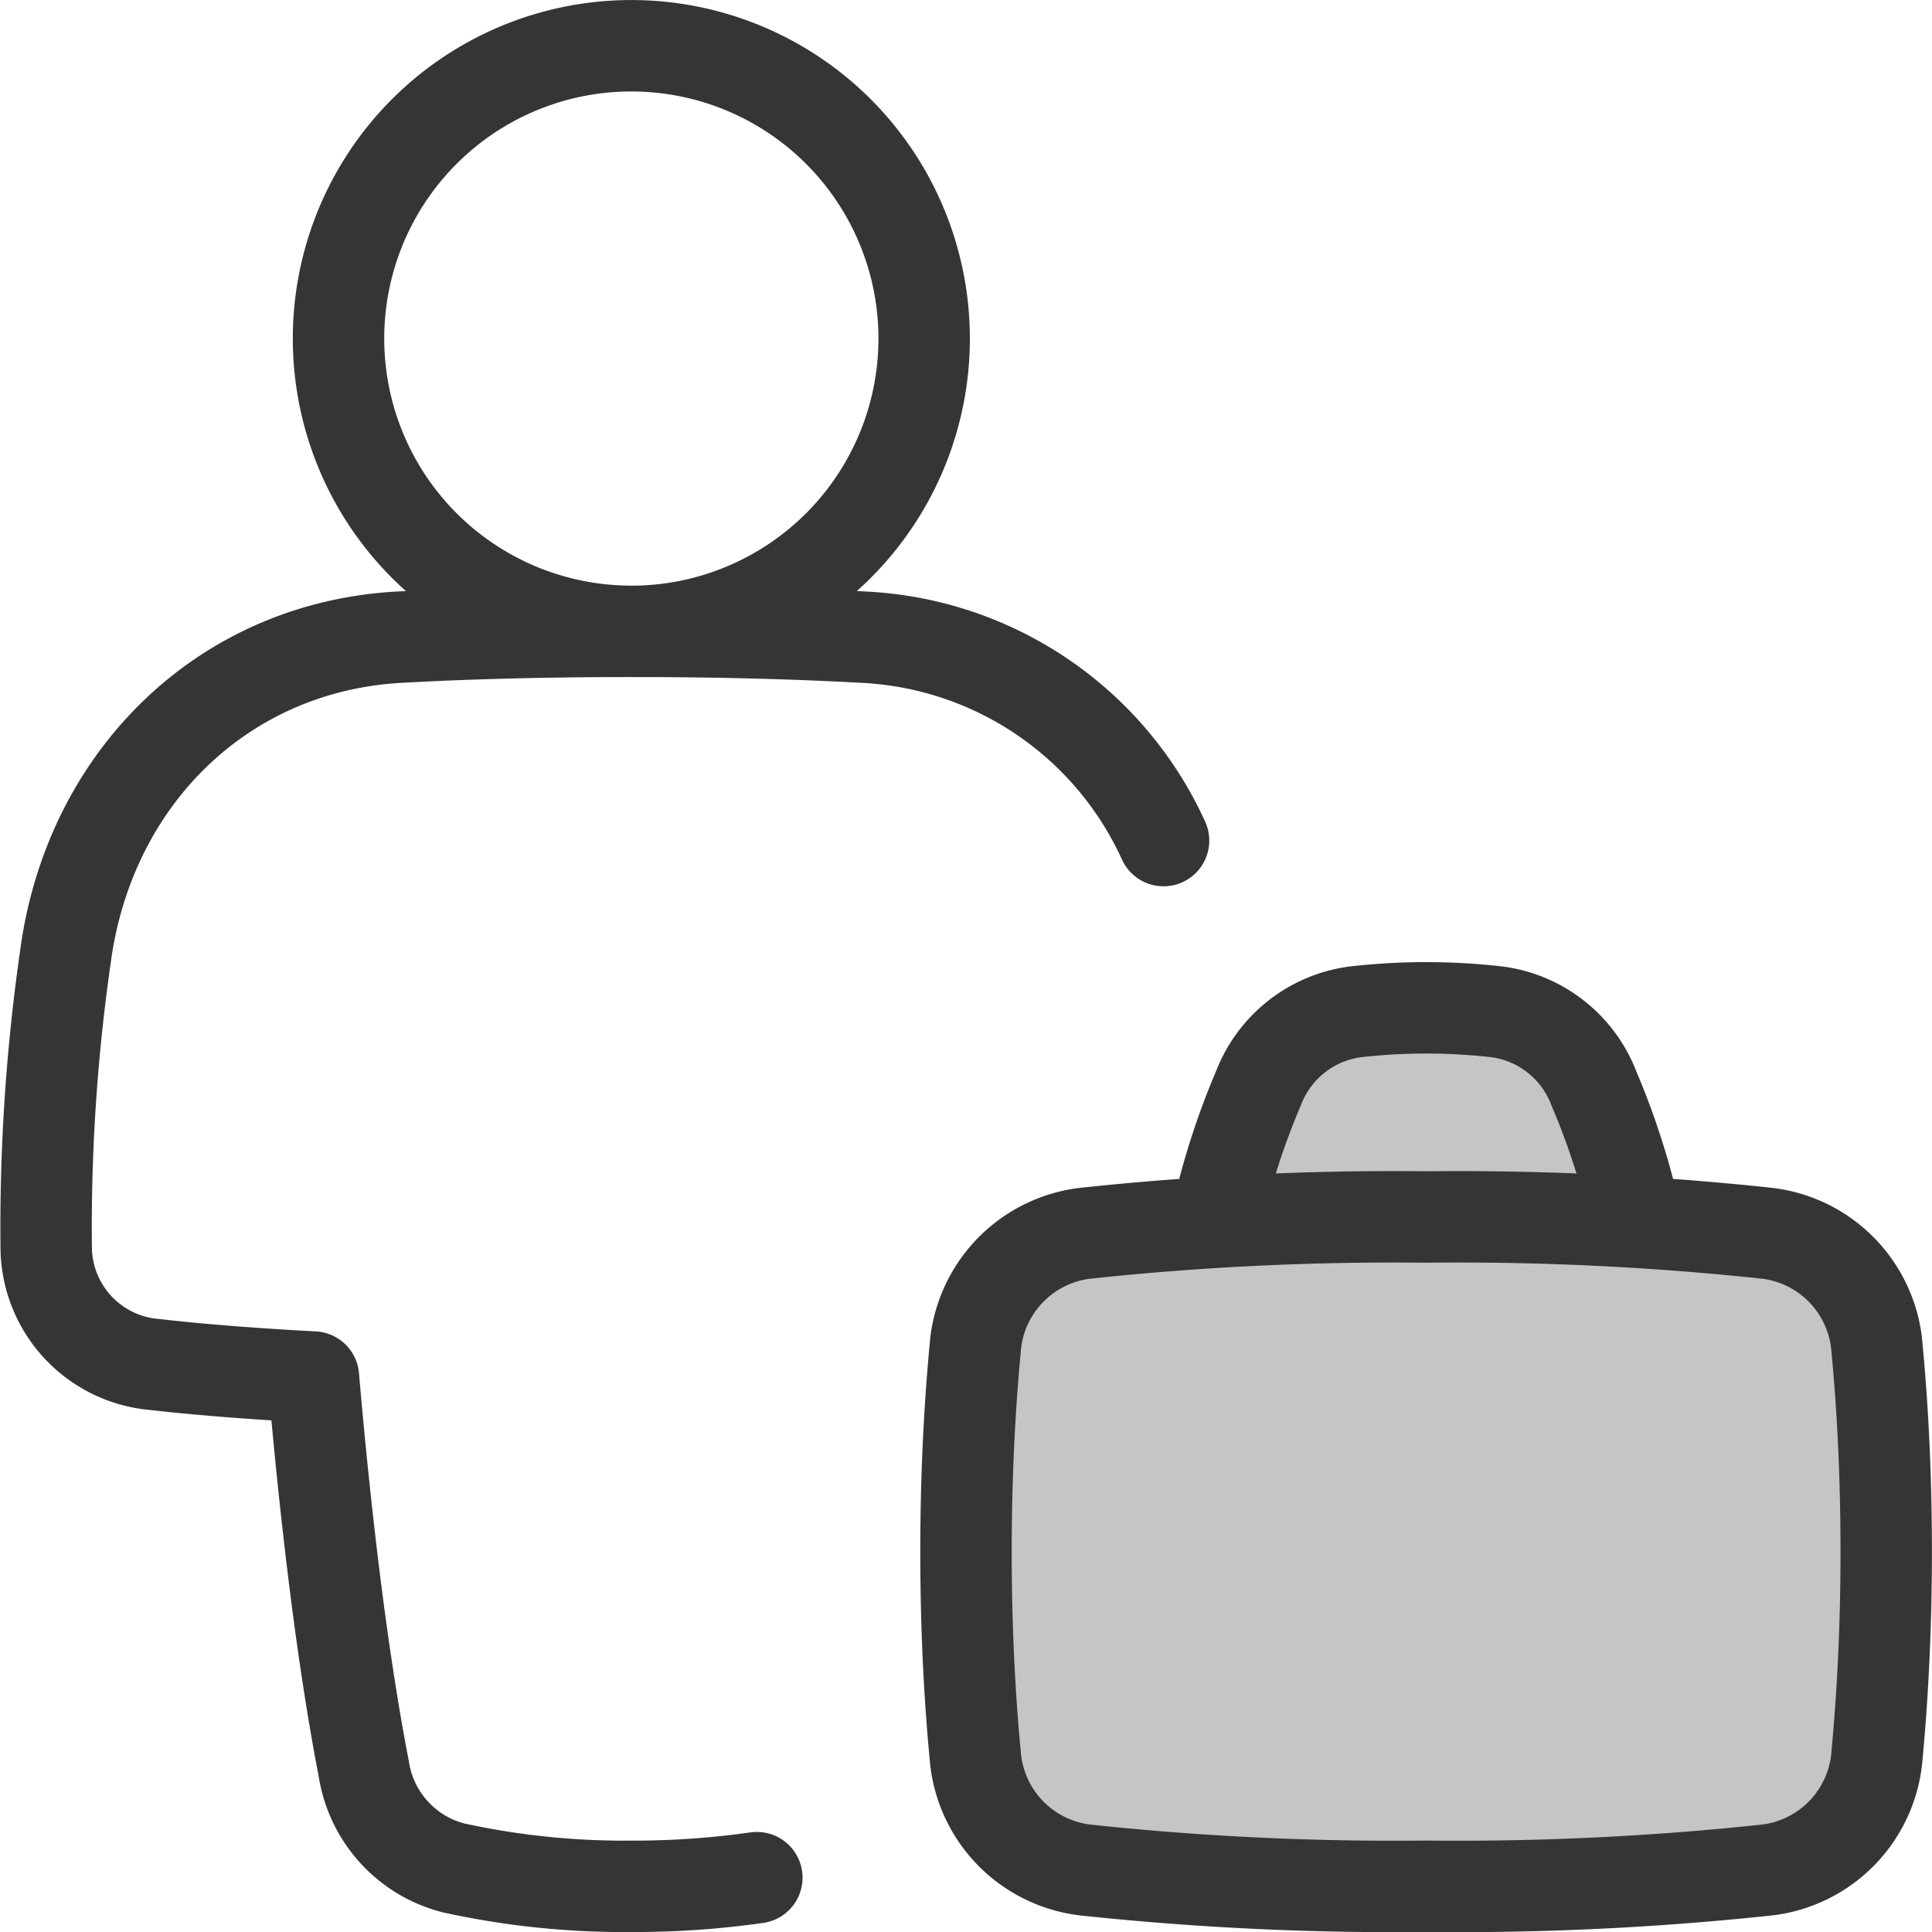 <svg xmlns="http://www.w3.org/2000/svg" width="84.534" height="84.534" viewBox="0 0 84.534 84.534"><g id="Enterprise_Business" data-name="Enterprise Business" transform="translate(-271 -2301)"><path id="Path_15298" data-name="Path 15298" d="M-16956.514,4960.273c.373-.125,7.969-1,7.969-1s1.871-5.231,1.994-5.6,3.859-4.732,3.859-4.732h8.221l3.361,4.732,1.869,4.483s6.848.748,7.1,1.121,2.99,1.993,2.99,2.615-.5,7.6,0,8.718-.123,12.081,0,12.828-2.119,3.362-2.99,3.362-24.408,1.121-24.408,1.121-6.852-.623-7.225-1.121a21.537,21.537,0,0,0-3.486-1.993l-1.619-5.355s.25-8.718,0-8.842,0-4.981,0-4.981l.871-2.74Z" transform="translate(17272 -2604)" fill="#c5c5c5"></path><g id="Line_Business_Office_office-worker--office-worker-human-resources" data-name="Line/Business/Office/office-worker--office-worker-human-resources" transform="translate(271 2301)"><path id="Rectangle_97" data-name="Rectangle 97" d="M24.4,35.766a5.476,5.476,0,0,1,4.823-5.055A127.067,127.067,0,0,1,44.133,30a127.066,127.066,0,0,1,14.908.711,5.476,5.476,0,0,1,4.823,5.055c.212,2.226.4,5.243.4,8.876s-.191,6.65-.4,8.876a5.476,5.476,0,0,1-4.823,5.055,127.066,127.066,0,0,1-14.908.711,127.066,127.066,0,0,1-14.908-.711A5.476,5.476,0,0,1,24.4,53.519c-.212-2.226-.4-5.243-.4-8.876S24.191,37.992,24.4,35.766Z" transform="translate(18.267 23.249)" fill="none" stroke="#353535" stroke-linejoin="round" stroke-width="4"></path><path id="Vector_993" data-name="Vector 993" d="M30,34.152a32.367,32.367,0,0,1,1.81-5.622,5.278,5.278,0,0,1,4.212-3.35,27.331,27.331,0,0,1,6.259,0,5.278,5.278,0,0,1,4.212,3.35,32.368,32.368,0,0,1,1.81,5.622" transform="translate(23.249 19.097)" fill="none" stroke="#353535" stroke-linecap="round" stroke-linejoin="round" stroke-width="4"></path><path id="Vector" d="M27.624,27.624c3.98,0,7.338.1,10.147.255a15.226,15.226,0,0,1,13.14,8.9M27.624,27.624c-3.98,0-7.338.1-10.147.255-7.8.428-13.6,6.263-14.618,14.011a83.168,83.168,0,0,0-.836,12.8A5.173,5.173,0,0,0,6.741,59.7c1.686.193,3.961.393,6.973.552.465,5.371,1.177,11.853,2.207,17.164a5.3,5.3,0,0,0,3.921,4.313,34.807,34.807,0,0,0,7.782.806,37.927,37.927,0,0,0,5.491-.379m-5.491-54.53A12.812,12.812,0,1,0,14.812,14.812,12.812,12.812,0,0,0,27.624,27.624Z" transform="translate(0)" fill="none" stroke="#353535" stroke-linecap="round" stroke-linejoin="round" stroke-width="4"></path></g></g></svg>
